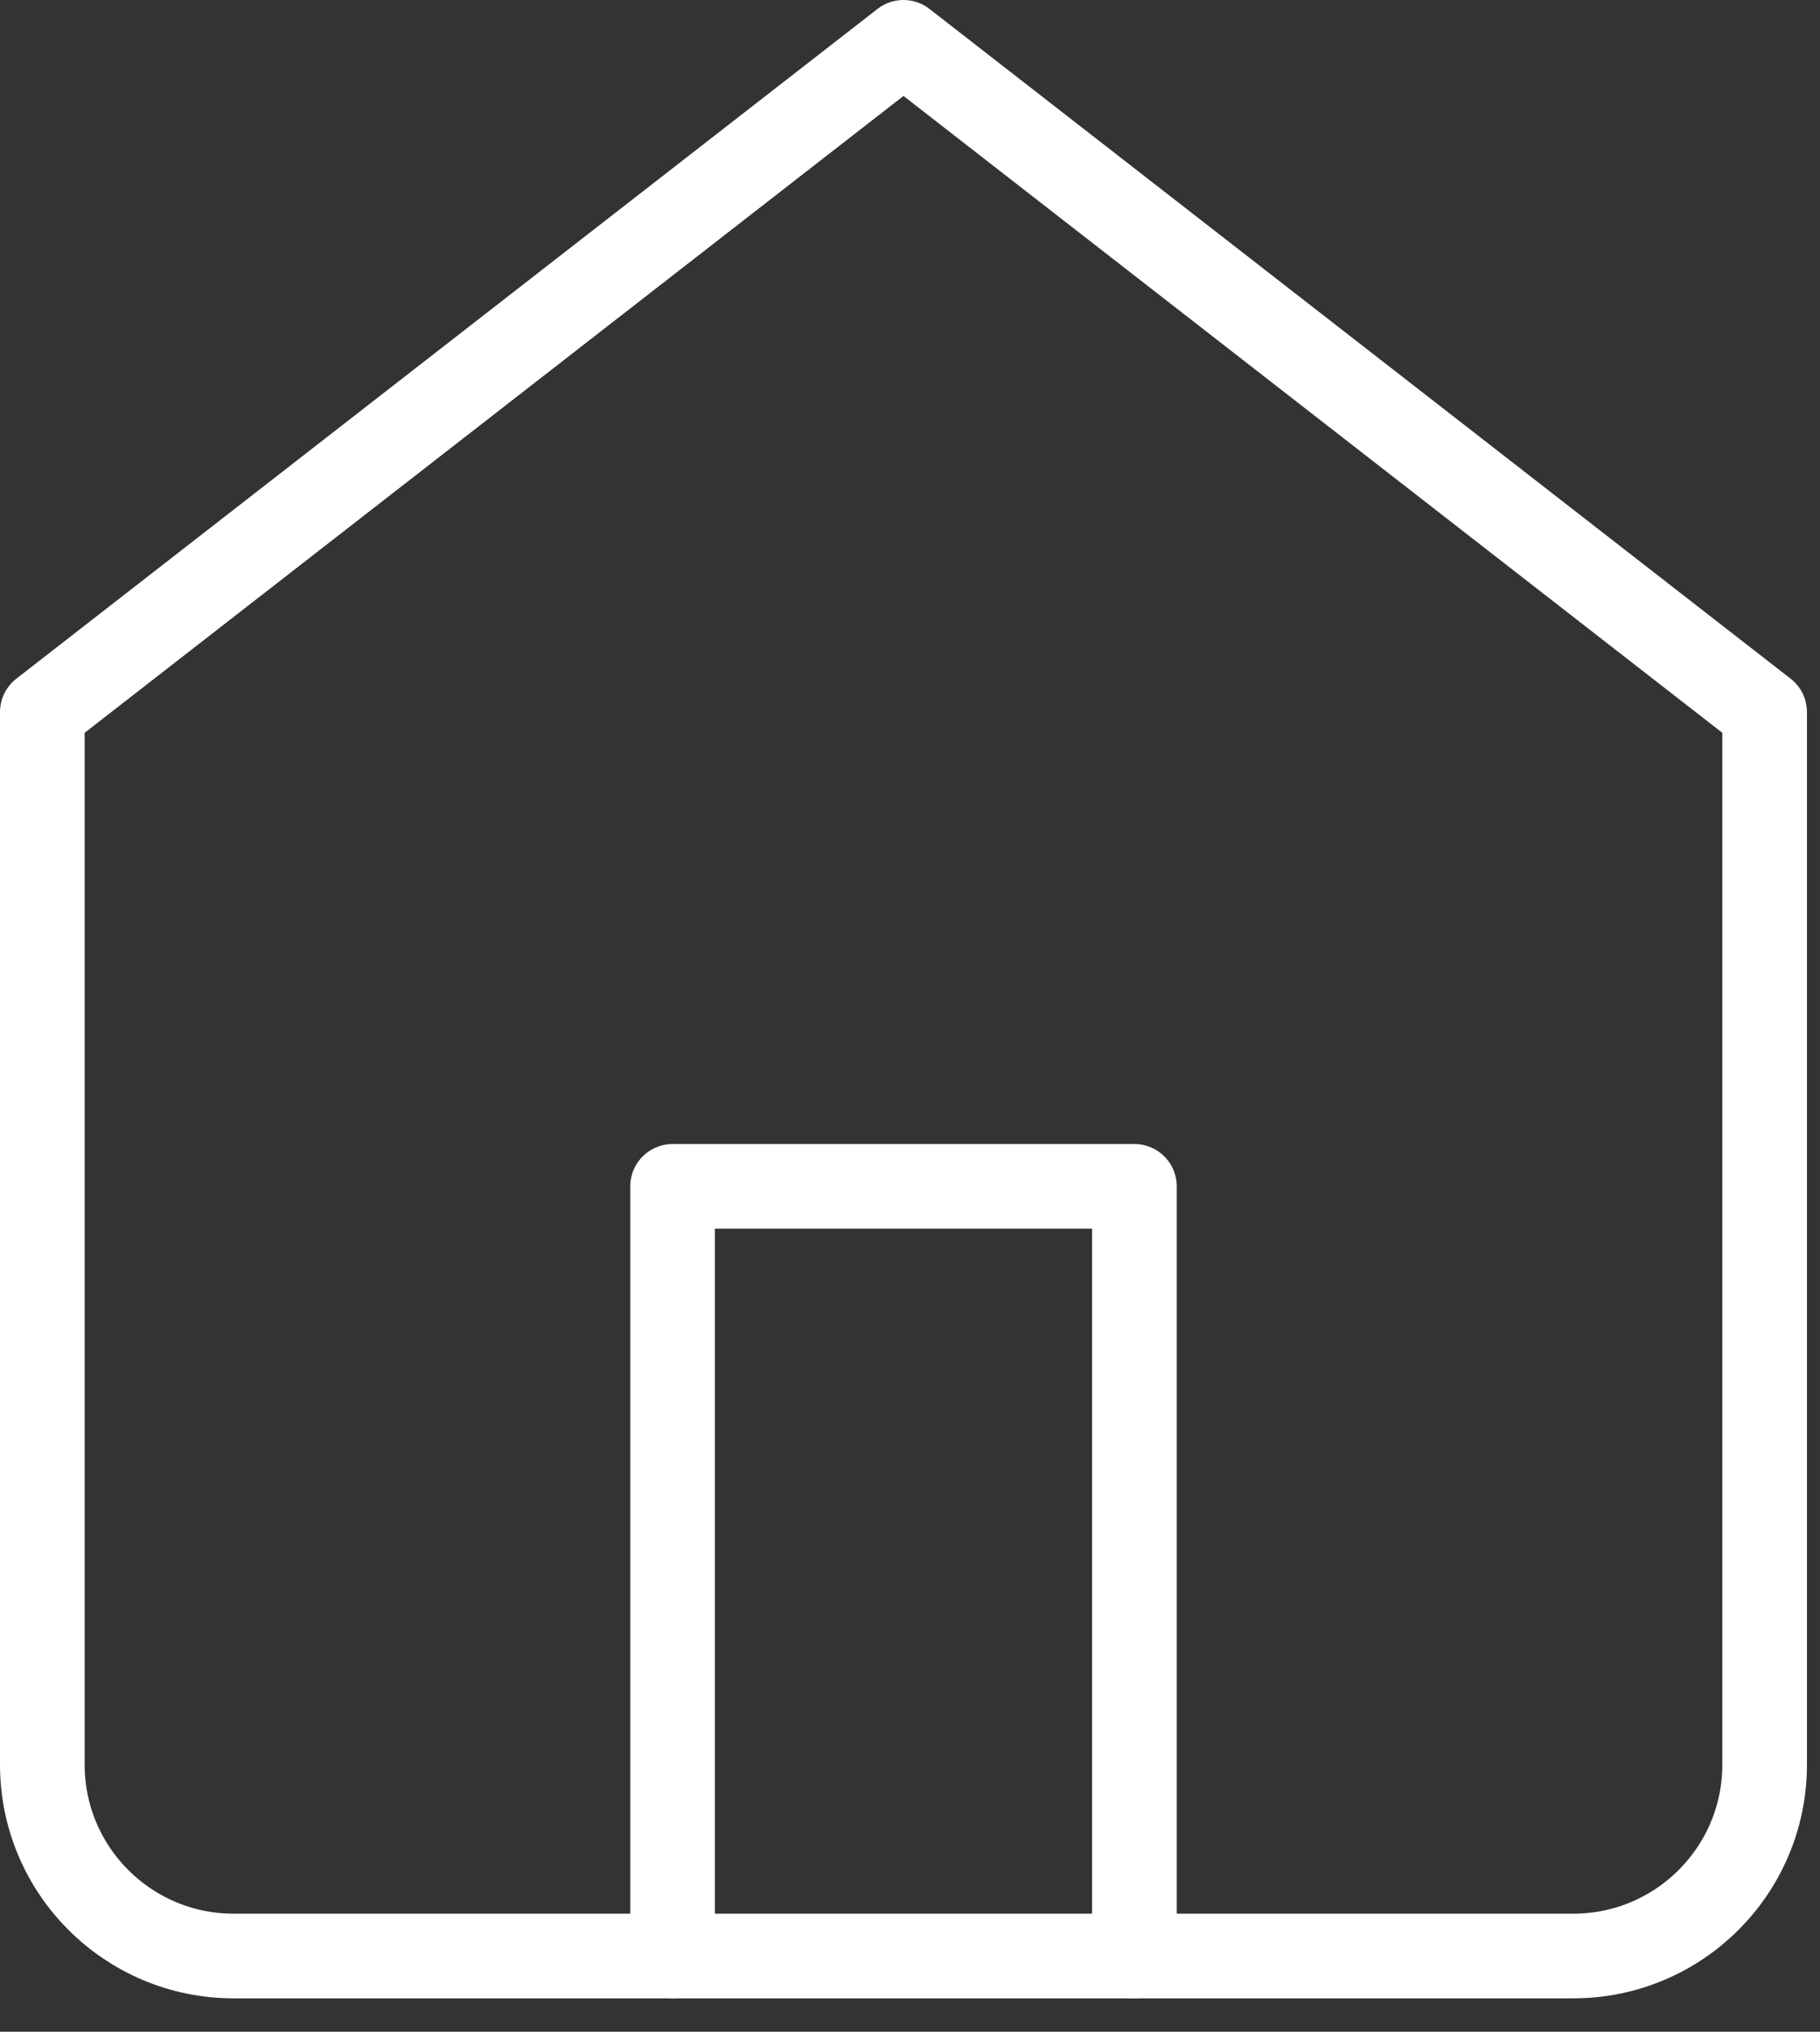 <?xml version="1.0" encoding="UTF-8" standalone="no"?>
<!DOCTYPE svg PUBLIC "-//W3C//DTD SVG 1.1//EN" "http://www.w3.org/Graphics/SVG/1.1/DTD/svg11.dtd">
<svg width="100%" height="100%" viewBox="0 0 43 48" version="1.1" xmlns="http://www.w3.org/2000/svg" xmlns:xlink="http://www.w3.org/1999/xlink" xml:space="preserve" xmlns:serif="http://www.serif.com/" style="fill-rule:evenodd;clip-rule:evenodd;stroke-linecap:round;stroke-linejoin:round;">
    <rect x="0" y="0" width="43" height="48" fill="#333333" stroke="none"/>
    <g transform="matrix(1,0,0,-1,-3.5,49.21)">
        <path d="M4.5,32.387L24.846,48.21L45.192,32.387L45.192,7.521C45.192,5.024 43.167,3 40.67,3L9.021,3C6.524,3 4.5,5.024 4.5,7.521L4.5,32.387Z" style="fill:none;fill-rule:nonzero;stroke:rgb(255,255,255);stroke-width:2px;"/>
    </g>
    <g transform="matrix(1,0,0,-1,2.391,64.21)">
        <path d="M13.5,18L13.5,36.183L24.411,36.183L24.411,18" style="fill:none;fill-rule:nonzero;stroke:rgb(255,255,255);stroke-width:2px;"/>
    </g>
</svg>
